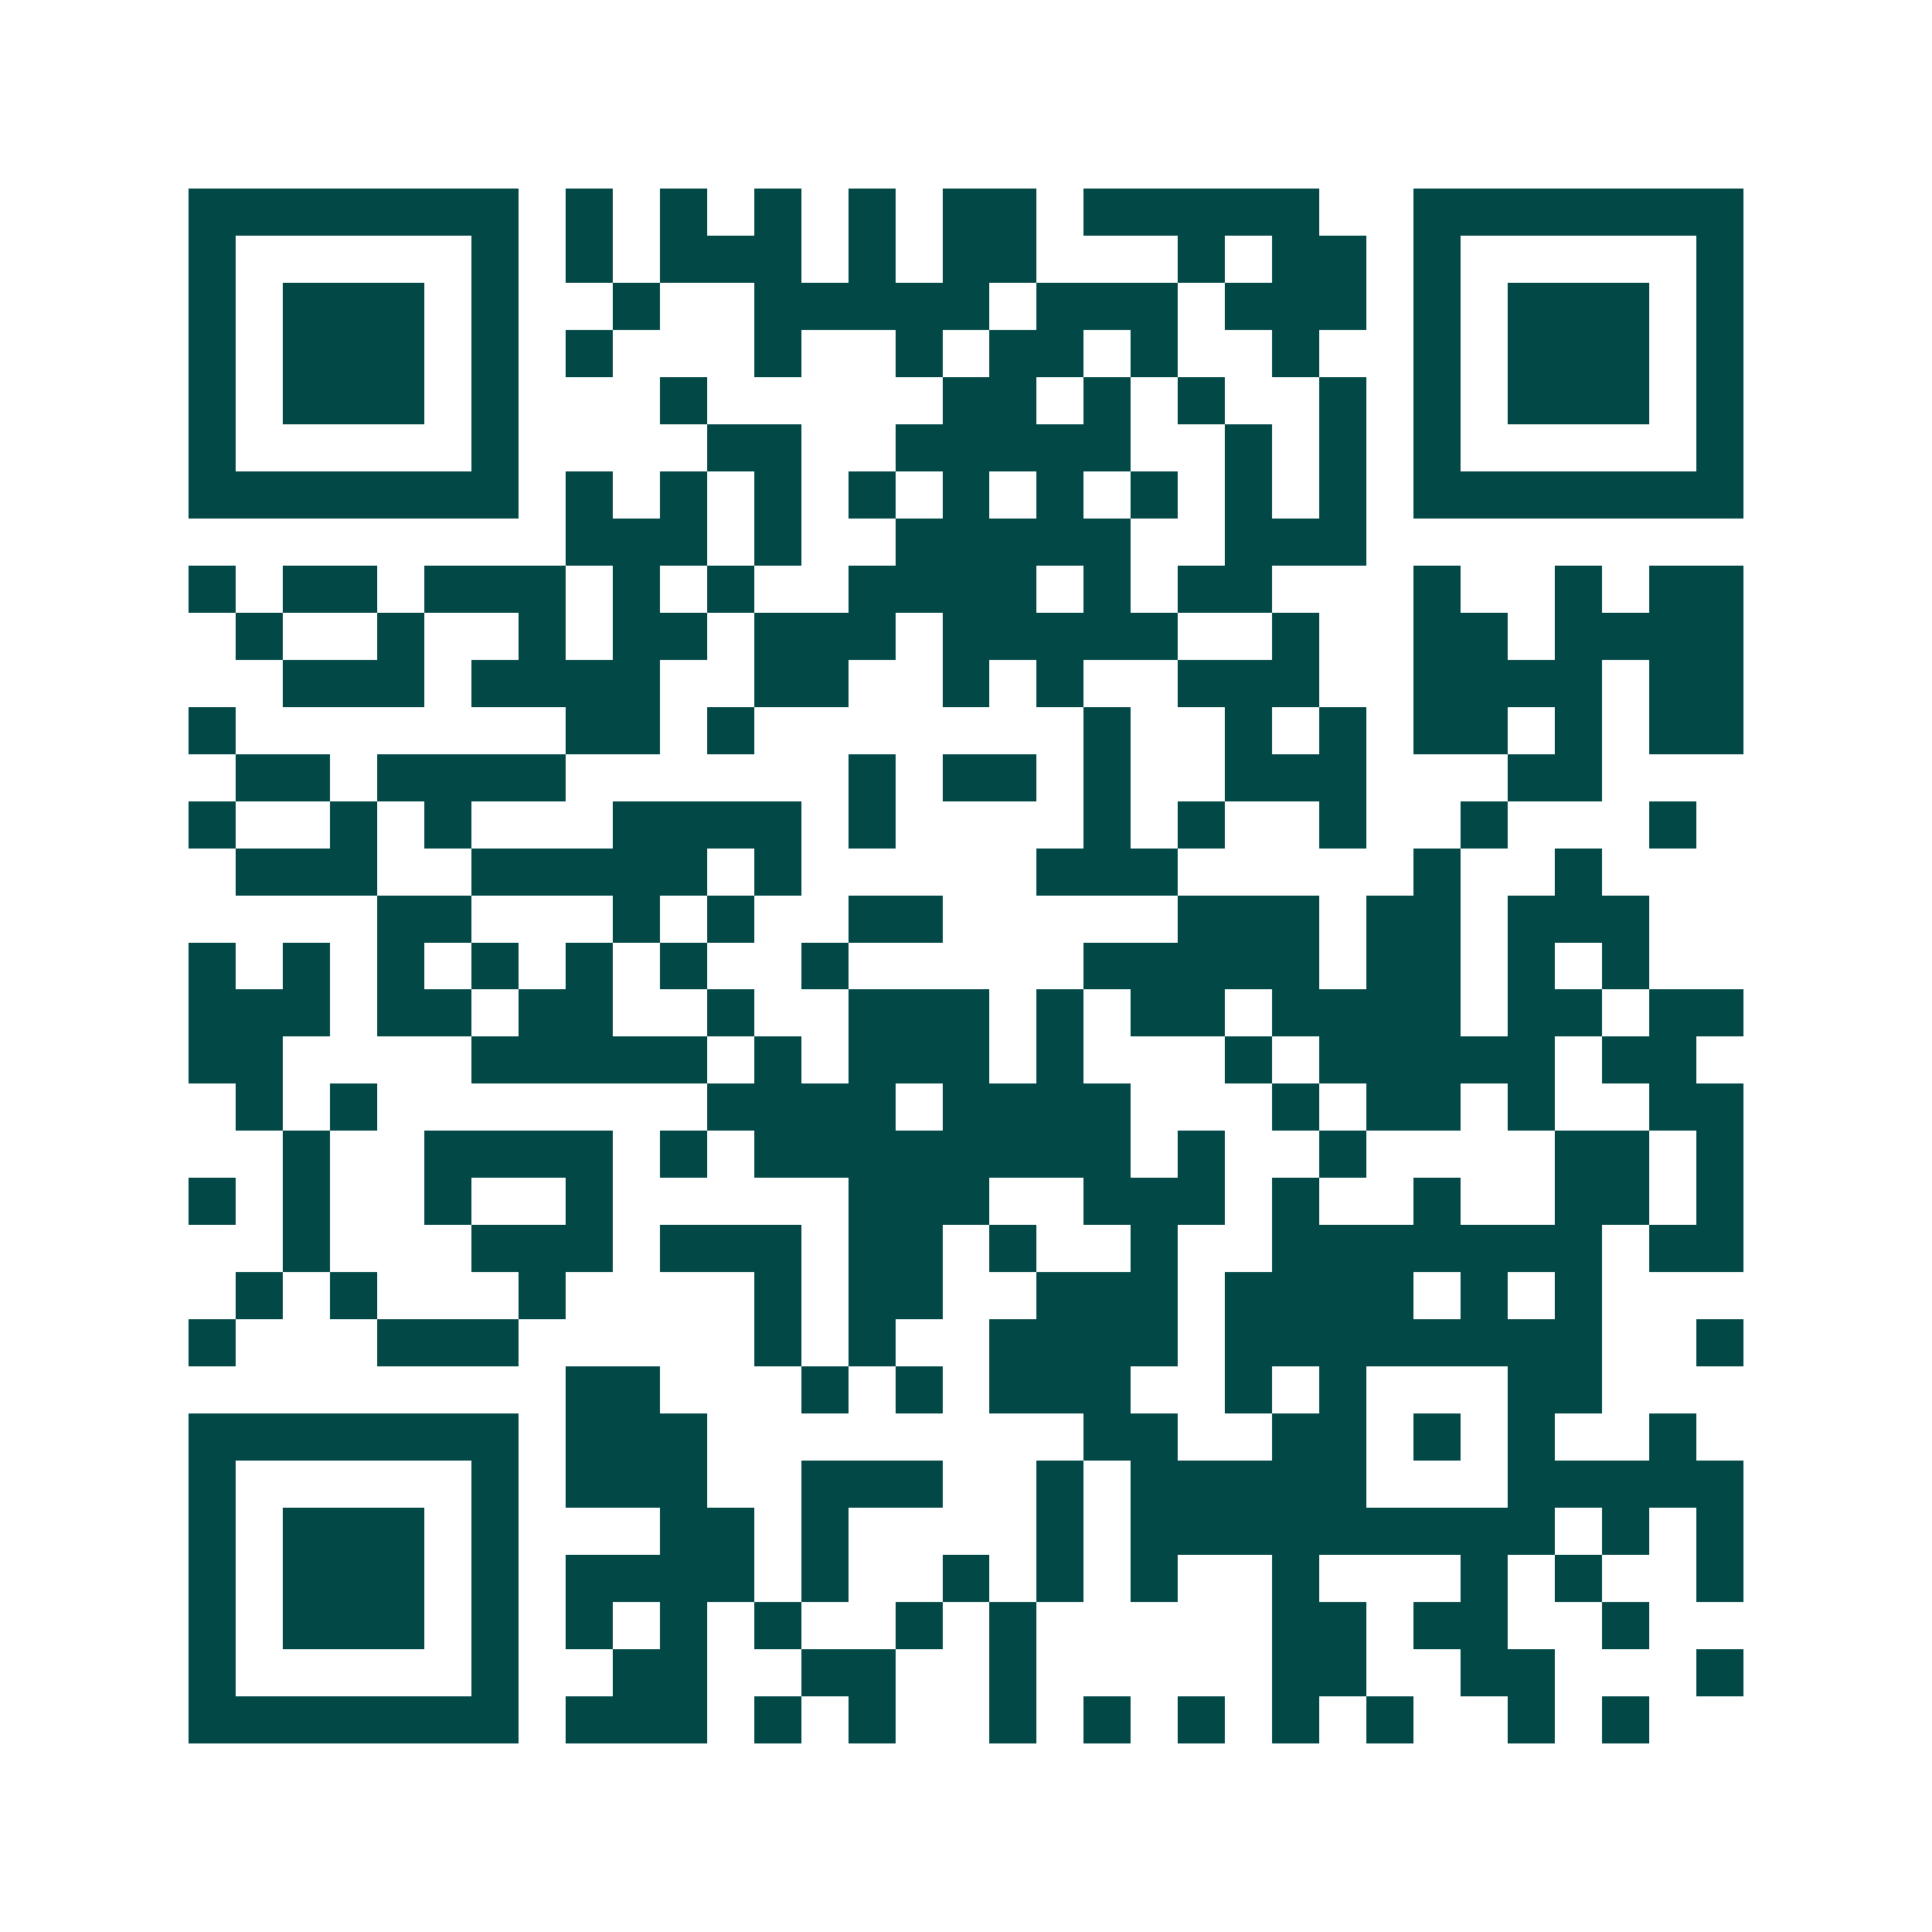 <svg xmlns="http://www.w3.org/2000/svg" width="200" height="200" viewBox="0 0 41 41" shape-rendering="crispEdges"><path fill="#ffffff" d="M0 0h41v41H0z"/><path stroke="#014847" d="M4 4.5h7m1 0h1m1 0h1m1 0h1m1 0h1m1 0h2m1 0h5m2 0h7M4 5.5h1m5 0h1m1 0h1m1 0h3m1 0h1m1 0h2m3 0h1m1 0h2m1 0h1m5 0h1M4 6.5h1m1 0h3m1 0h1m2 0h1m2 0h5m1 0h3m1 0h3m1 0h1m1 0h3m1 0h1M4 7.5h1m1 0h3m1 0h1m1 0h1m3 0h1m2 0h1m1 0h2m1 0h1m2 0h1m2 0h1m1 0h3m1 0h1M4 8.5h1m1 0h3m1 0h1m3 0h1m5 0h2m1 0h1m1 0h1m2 0h1m1 0h1m1 0h3m1 0h1M4 9.5h1m5 0h1m4 0h2m2 0h5m2 0h1m1 0h1m1 0h1m5 0h1M4 10.5h7m1 0h1m1 0h1m1 0h1m1 0h1m1 0h1m1 0h1m1 0h1m1 0h1m1 0h1m1 0h7M12 11.5h3m1 0h1m2 0h5m2 0h3M4 12.5h1m1 0h2m1 0h3m1 0h1m1 0h1m2 0h4m1 0h1m1 0h2m3 0h1m2 0h1m1 0h2M5 13.5h1m2 0h1m2 0h1m1 0h2m1 0h3m1 0h5m2 0h1m2 0h2m1 0h4M6 14.5h3m1 0h4m2 0h2m2 0h1m1 0h1m2 0h3m2 0h4m1 0h2M4 15.5h1m7 0h2m1 0h1m7 0h1m2 0h1m1 0h1m1 0h2m1 0h1m1 0h2M5 16.5h2m1 0h4m6 0h1m1 0h2m1 0h1m2 0h3m3 0h2M4 17.5h1m2 0h1m1 0h1m3 0h4m1 0h1m4 0h1m1 0h1m2 0h1m2 0h1m3 0h1M5 18.5h3m2 0h5m1 0h1m5 0h3m5 0h1m2 0h1M8 19.5h2m3 0h1m1 0h1m2 0h2m5 0h3m1 0h2m1 0h3M4 20.5h1m1 0h1m1 0h1m1 0h1m1 0h1m1 0h1m2 0h1m5 0h5m1 0h2m1 0h1m1 0h1M4 21.5h3m1 0h2m1 0h2m2 0h1m2 0h3m1 0h1m1 0h2m1 0h4m1 0h2m1 0h2M4 22.5h2m4 0h5m1 0h1m1 0h3m1 0h1m3 0h1m1 0h5m1 0h2M5 23.5h1m1 0h1m7 0h4m1 0h4m3 0h1m1 0h2m1 0h1m2 0h2M6 24.5h1m2 0h4m1 0h1m1 0h8m1 0h1m2 0h1m4 0h2m1 0h1M4 25.5h1m1 0h1m2 0h1m2 0h1m5 0h3m2 0h3m1 0h1m2 0h1m2 0h2m1 0h1M6 26.5h1m3 0h3m1 0h3m1 0h2m1 0h1m2 0h1m2 0h7m1 0h2M5 27.5h1m1 0h1m3 0h1m4 0h1m1 0h2m2 0h3m1 0h4m1 0h1m1 0h1M4 28.5h1m3 0h3m5 0h1m1 0h1m2 0h4m1 0h8m2 0h1M12 29.5h2m3 0h1m1 0h1m1 0h3m2 0h1m1 0h1m3 0h2M4 30.5h7m1 0h3m8 0h2m2 0h2m1 0h1m1 0h1m2 0h1M4 31.5h1m5 0h1m1 0h3m2 0h3m2 0h1m1 0h5m3 0h5M4 32.5h1m1 0h3m1 0h1m3 0h2m1 0h1m4 0h1m1 0h9m1 0h1m1 0h1M4 33.5h1m1 0h3m1 0h1m1 0h4m1 0h1m2 0h1m1 0h1m1 0h1m2 0h1m3 0h1m1 0h1m2 0h1M4 34.5h1m1 0h3m1 0h1m1 0h1m1 0h1m1 0h1m2 0h1m1 0h1m5 0h2m1 0h2m2 0h1M4 35.5h1m5 0h1m2 0h2m2 0h2m2 0h1m5 0h2m2 0h2m3 0h1M4 36.5h7m1 0h3m1 0h1m1 0h1m2 0h1m1 0h1m1 0h1m1 0h1m1 0h1m2 0h1m1 0h1"/></svg>
